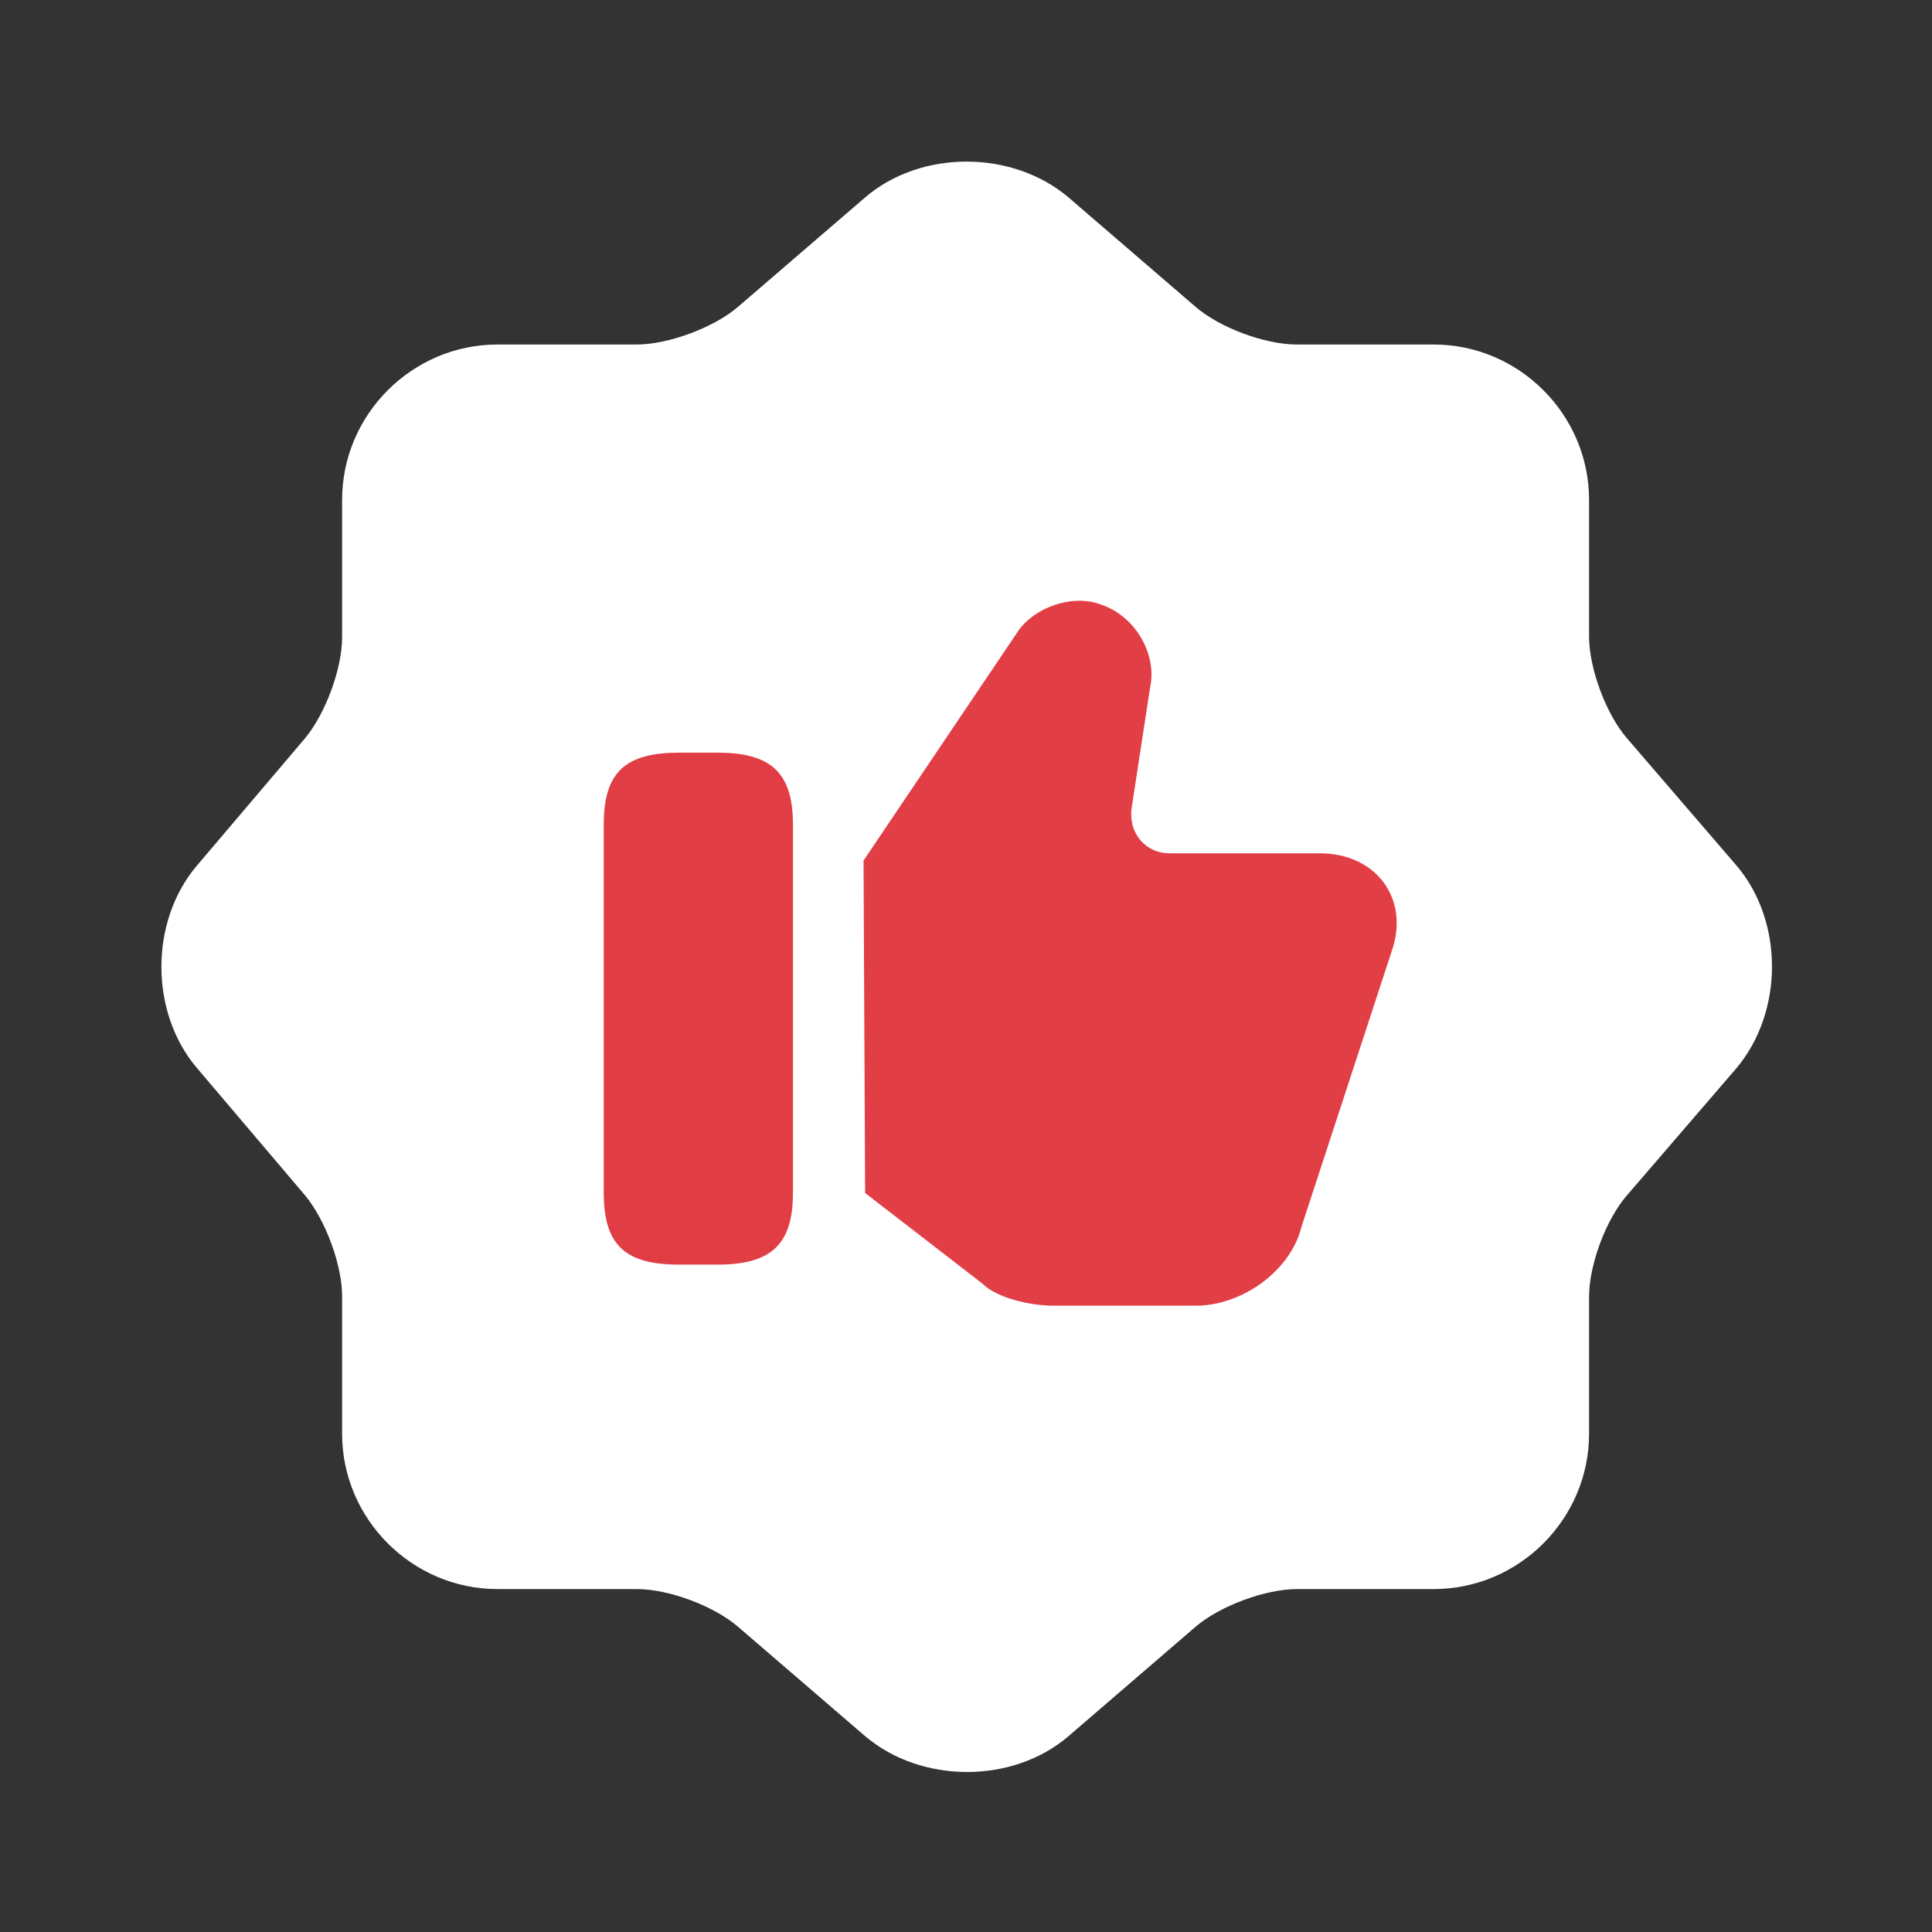 <svg width="28" height="28" viewBox="0 0 28 28" fill="none" xmlns="http://www.w3.org/2000/svg">
<rect x="0" y="0" width="28" height="28" fill="#333333" stroke="none"/>
<path d="M12.542 2.858C13.347 2.17 14.665 2.17 15.482 2.858L17.325 4.445C17.675 4.748 18.328 4.993 18.795 4.993H20.778C22.015 4.993 23.03 6.008 23.03 7.245V9.228C23.03 9.683 23.275 10.348 23.578 10.698L25.165 12.542C25.853 13.347 25.853 14.665 25.165 15.482L23.578 17.325C23.275 17.675 23.03 18.328 23.03 18.795V20.778C23.03 22.015 22.015 23.03 20.778 23.03H18.795C18.34 23.03 17.675 23.275 17.325 23.578L15.482 25.165C14.677 25.853 13.358 25.853 12.542 25.165L10.698 23.578C10.348 23.275 9.695 23.03 9.228 23.03H7.21C5.973 23.03 4.958 22.015 4.958 20.778V18.783C4.958 18.328 4.713 17.675 4.422 17.325L2.847 15.47C2.17 14.665 2.17 13.358 2.847 12.553L4.422 10.698C4.713 10.348 4.958 9.695 4.958 9.24V7.245C4.958 6.008 5.973 4.993 7.21 4.993H9.228C9.683 4.993 10.348 4.748 10.698 4.445L12.542 2.858Z" fill="white"/>
<path d="M12.538 17.29L14.23 18.597C14.452 18.818 14.942 18.923 15.268 18.923H17.333C17.987 18.923 18.698 18.433 18.862 17.78L20.168 13.79C20.437 13.032 19.947 12.367 19.13 12.367H16.948C16.622 12.367 16.353 12.098 16.4 11.713L16.668 9.963C16.773 9.473 16.447 8.925 15.957 8.762C15.525 8.598 14.977 8.82 14.755 9.147L12.515 12.472" fill="#E13E46"/>
<path d="M8.75 17.29V11.947C8.75 11.177 9.077 10.908 9.847 10.908H10.395C11.153 10.908 11.492 11.177 11.492 11.947V17.29C11.492 18.048 11.165 18.328 10.395 18.328H9.847C9.077 18.328 8.75 18.06 8.75 17.29Z" fill="#E13D45"/>
</svg>
